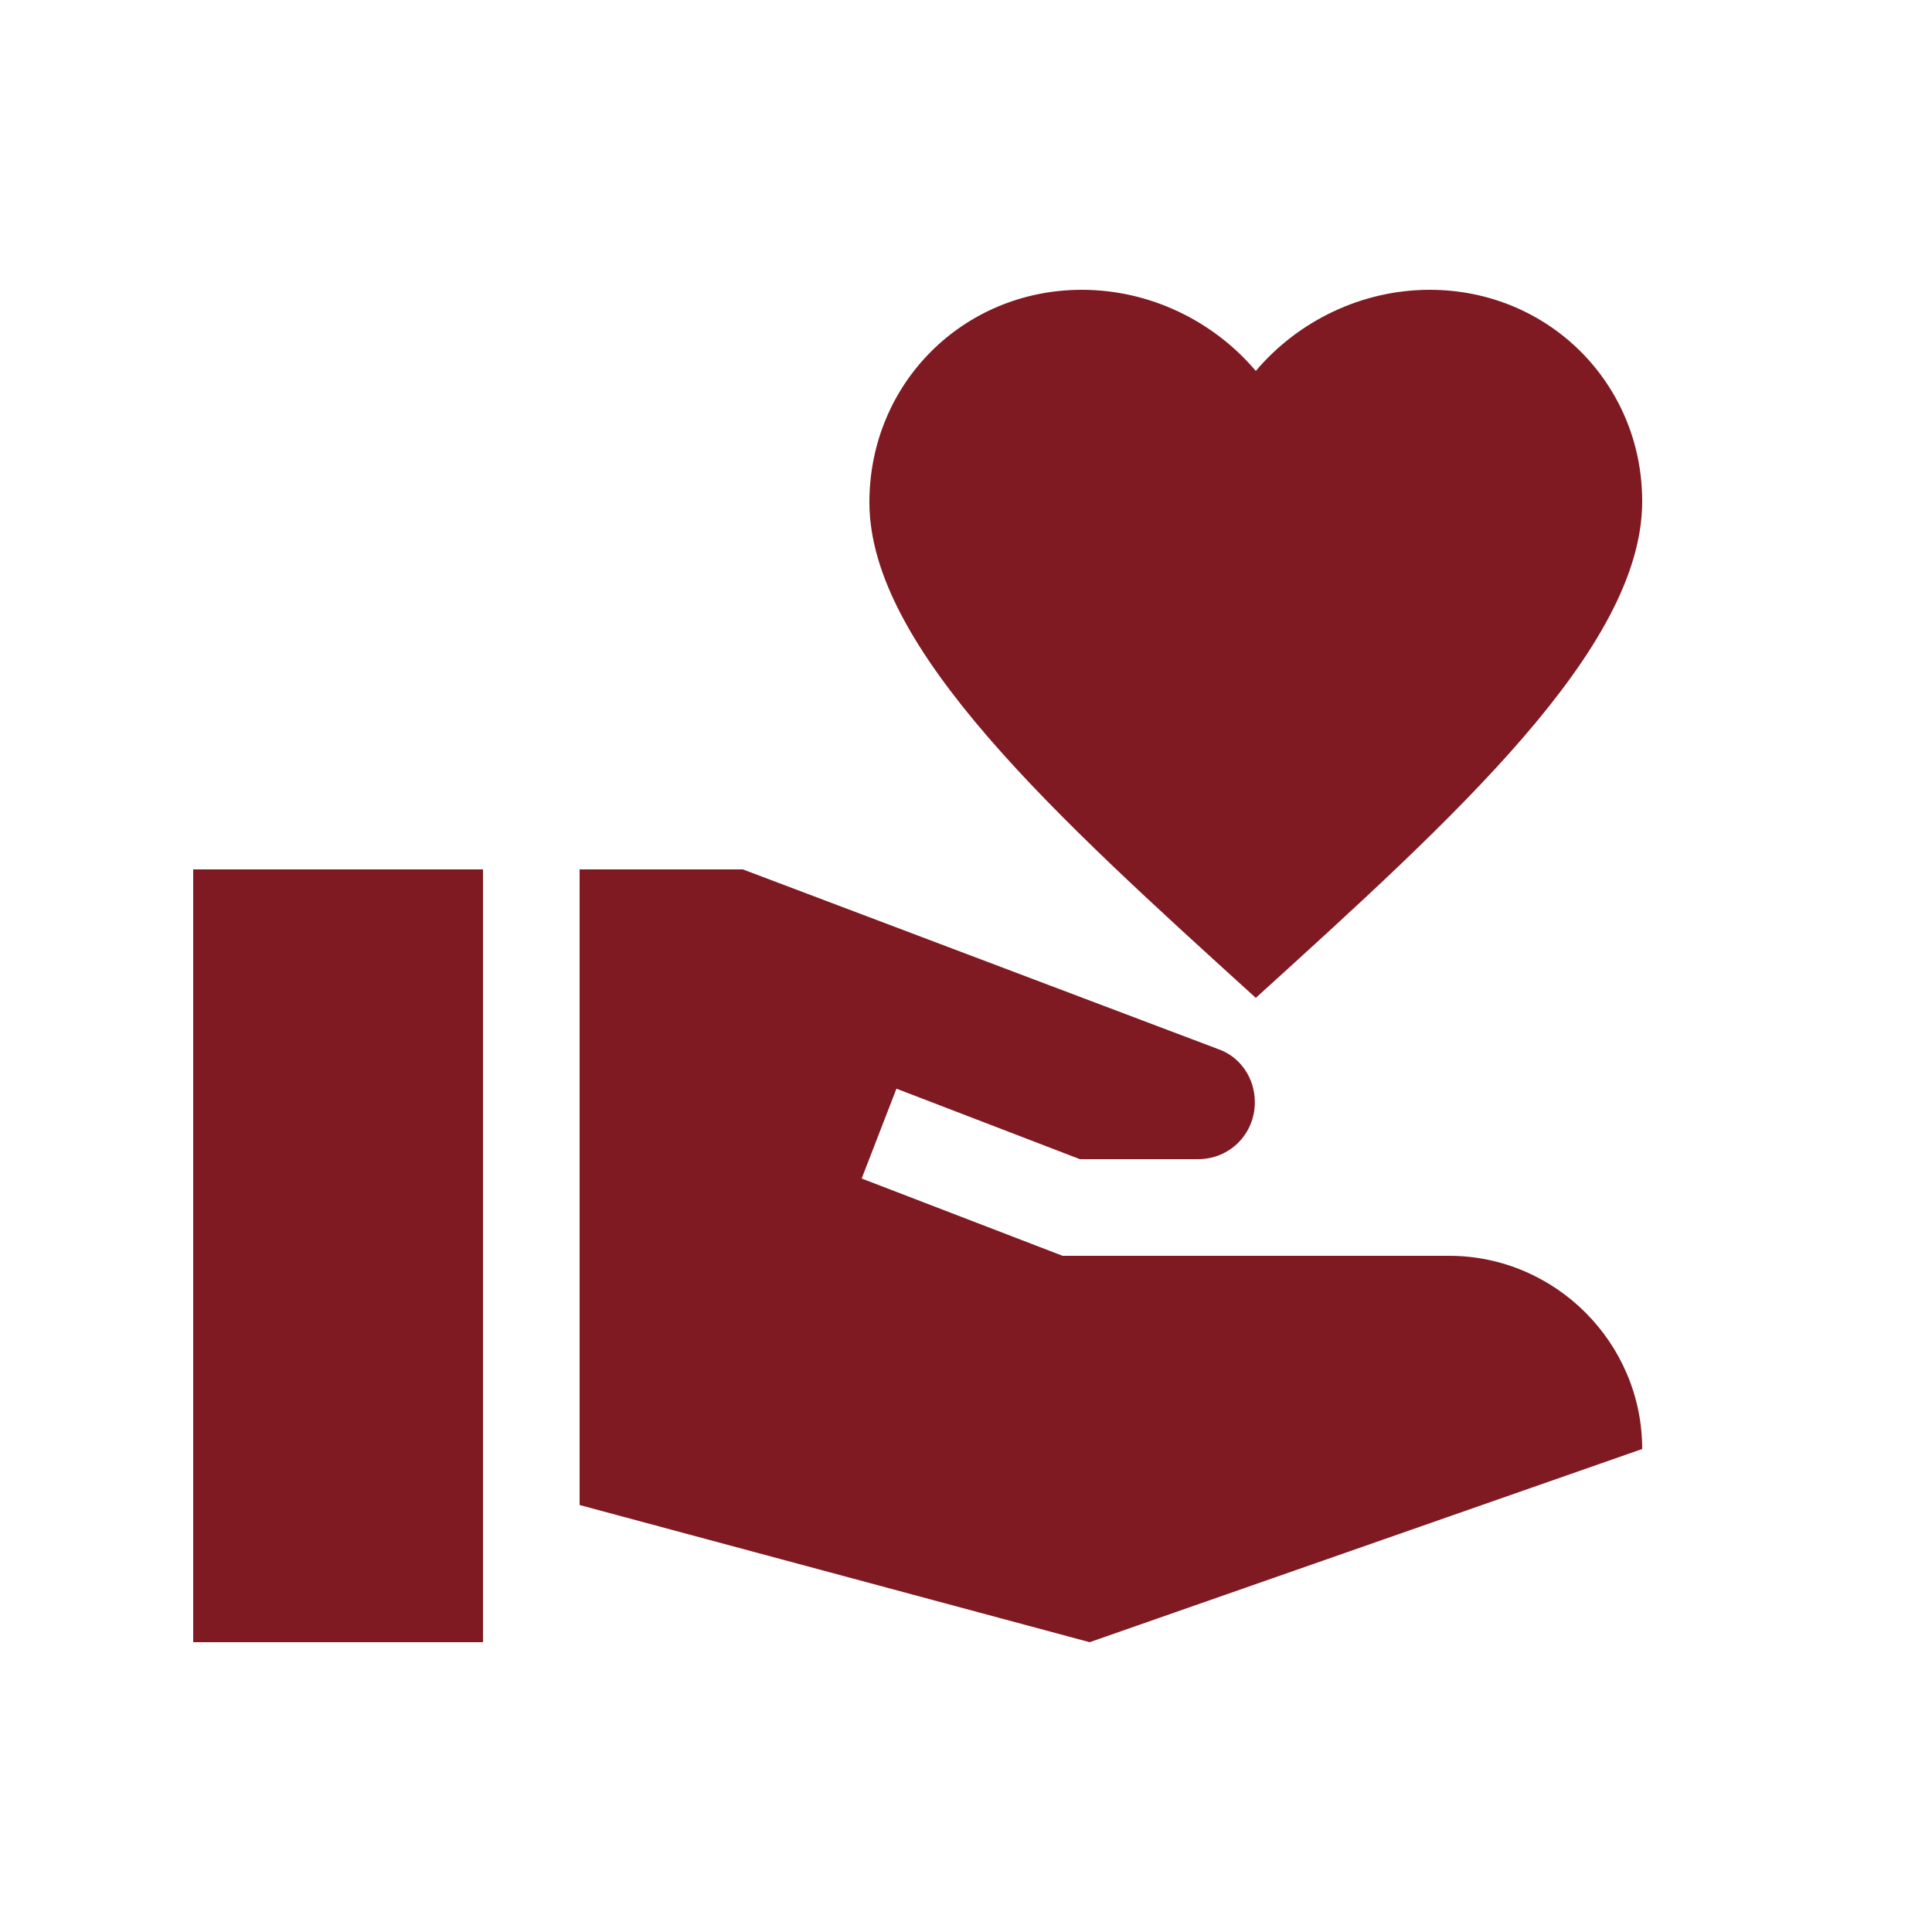 <svg width="32" height="32" viewBox="0 0 32 32" fill="none" xmlns="http://www.w3.org/2000/svg">
    <path d="M3.2 14.4H8V27.2H3.2V14.4Z" fill="#7F1A22"/>
    <path d="M20.8 16.528C24.096 13.536 27.2 10.736 27.2 8.304C27.2 6.352 25.648 4.8 23.68 4.8C22.56 4.8 21.504 5.312 20.8 6.144C20.096 5.312 19.04 4.8 17.92 4.8C15.952 4.8 14.4 6.352 14.4 8.32C14.4 10.736 17.504 13.536 20.8 16.528Z" fill="#7F1A22"/>
    <path d="M24 20.8H17.6L14.272 19.52L14.848 18.032L17.888 19.2H19.84C20.368 19.2 20.784 18.784 20.784 18.256C20.784 17.856 20.544 17.504 20.176 17.376L12.304 14.4H9.6V24.928L18.048 27.2L27.2 24C27.2 22.24 25.76 20.8 24 20.8Z" fill="#7F1A22"/>
</svg>